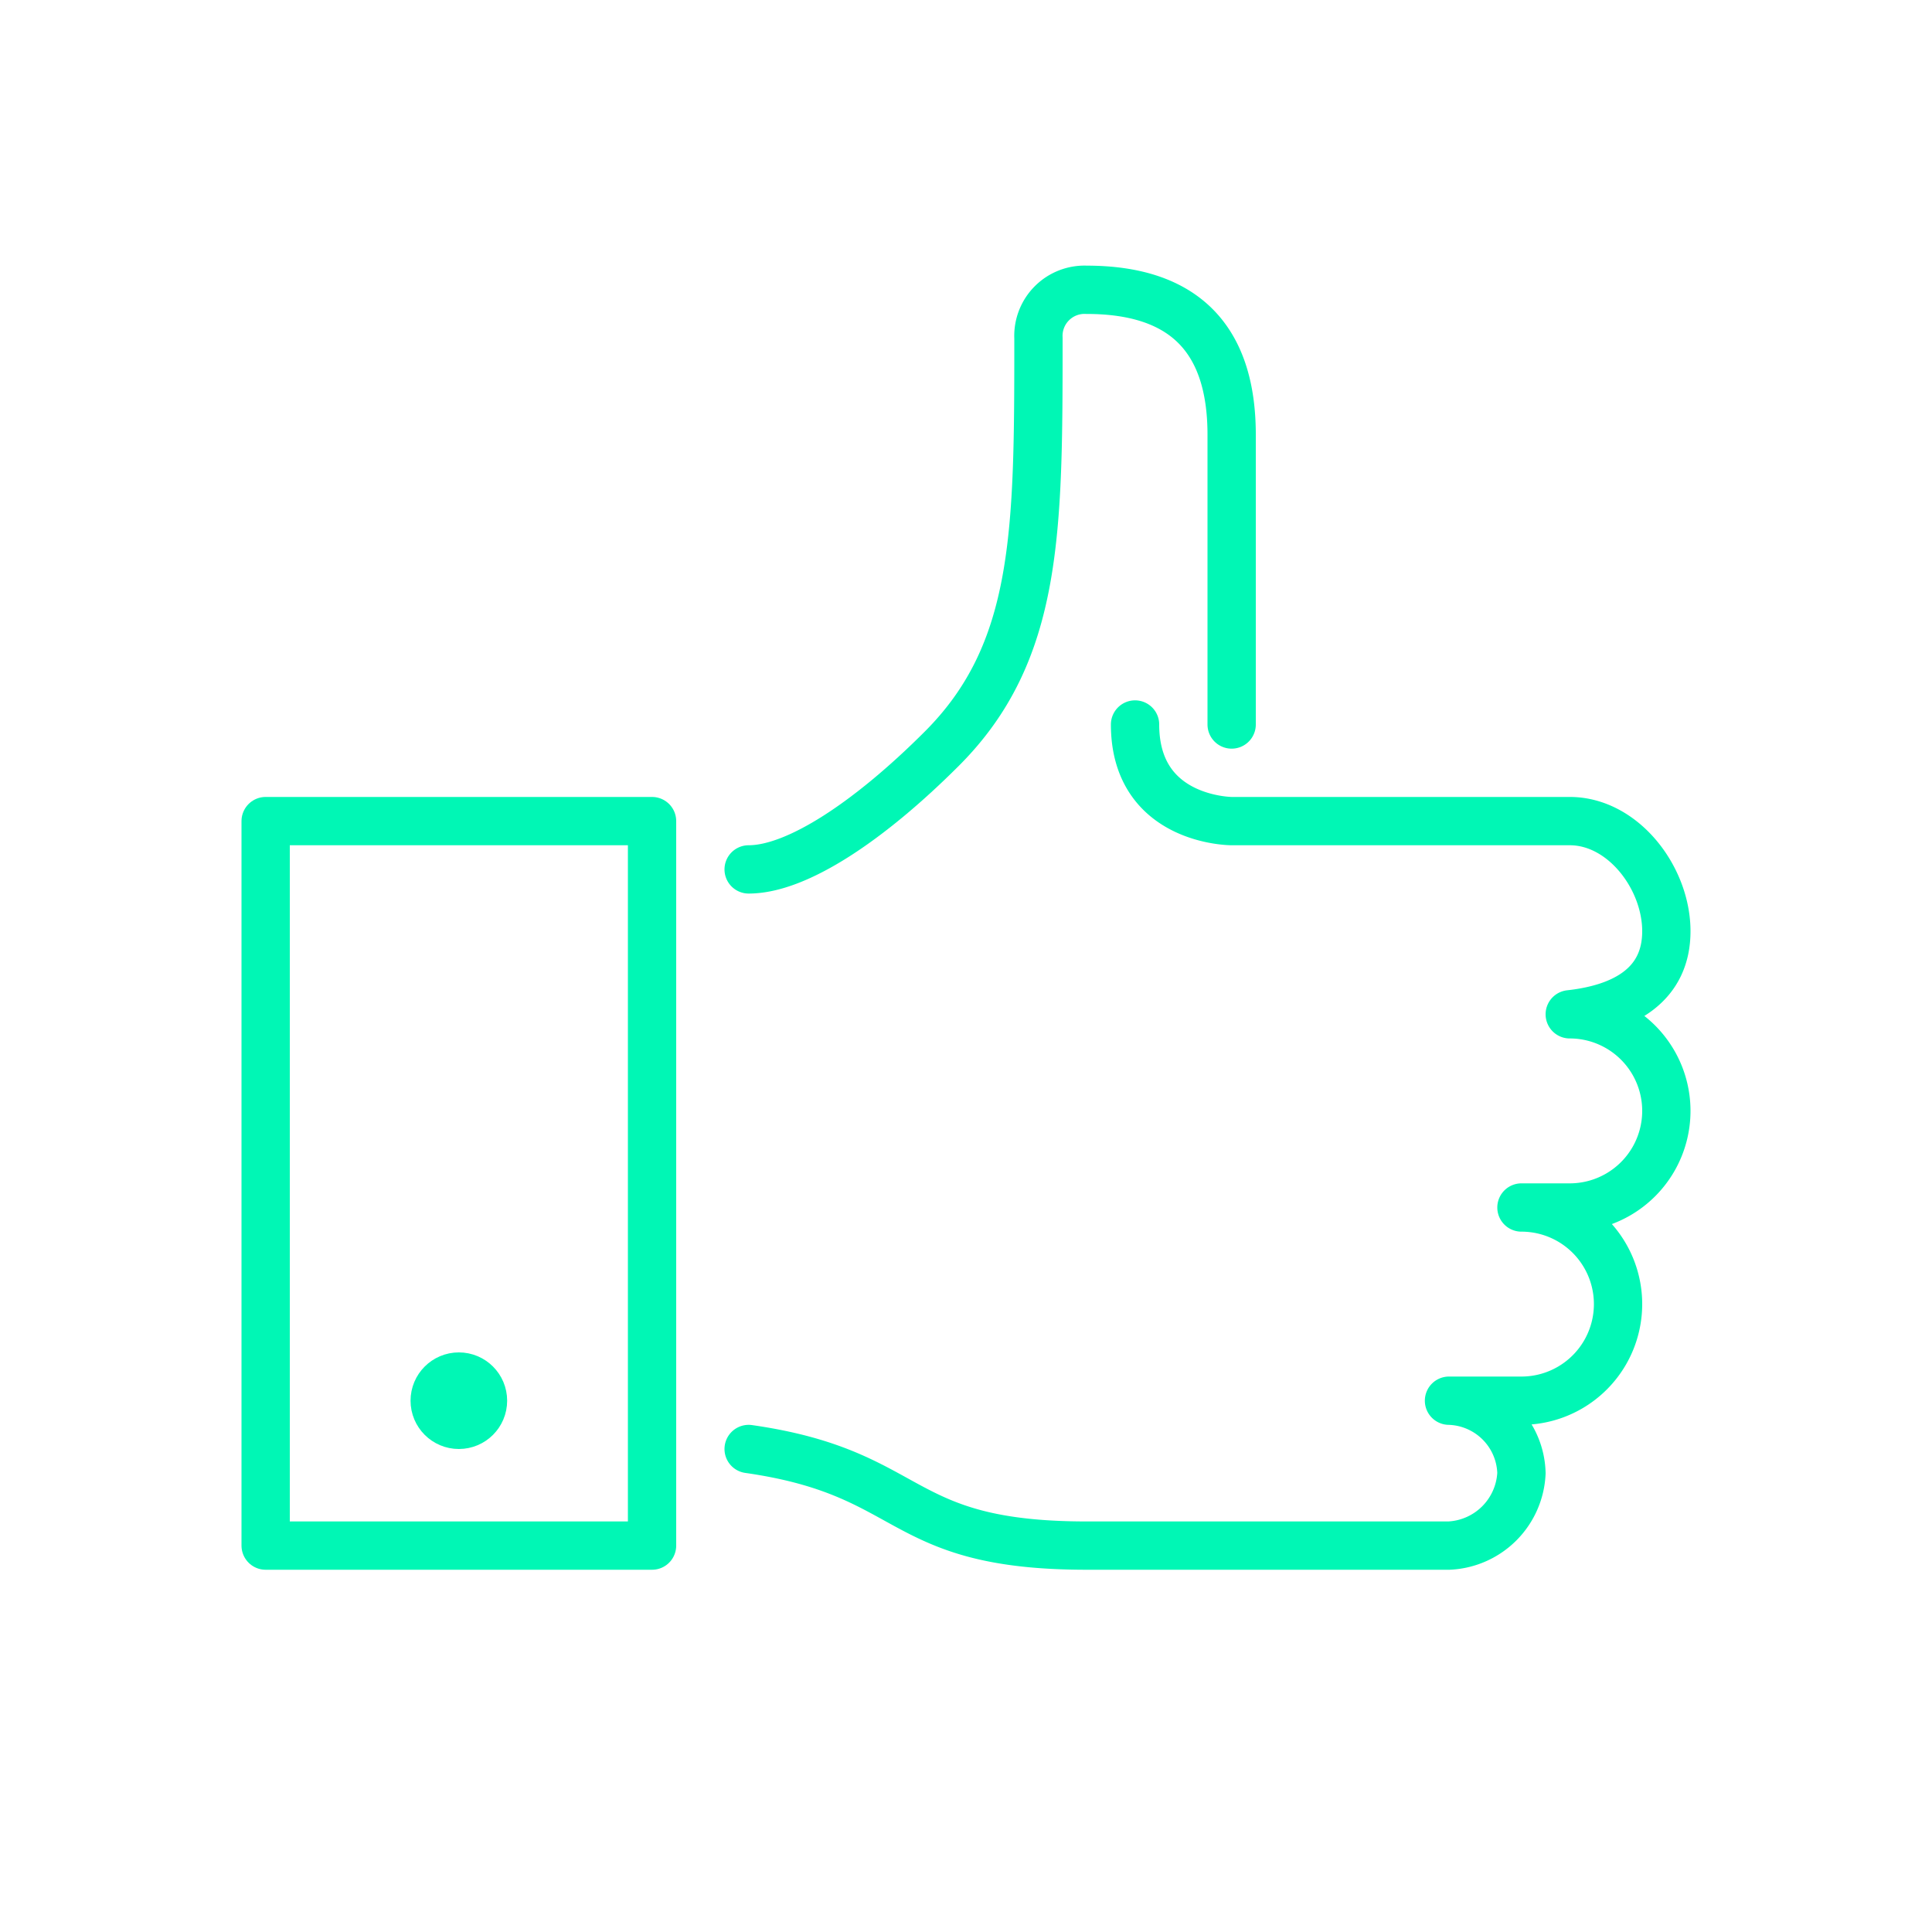 <svg id="icon_line_work" data-name="icon line work" xmlns="http://www.w3.org/2000/svg" viewBox="0 0 80 80"><defs><style>.cls-1{fill:none;stroke:#00f7b5;stroke-linecap:round;stroke-linejoin:round;stroke-width:2px;}</style></defs><path class="cls-1" d="M31,60c7,1,6,4,14,4H60a3.15,3.15,0,0,0,3-3,3.08,3.08,0,0,0-3-3h3a4,4,0,0,0,0-8h2a4,4,0,0,0,0-8c2.28-.25,4-1.23,4-3.44S67.21,34,65,34H51s-4,0-4-4"/><path class="cls-1" d="M51,30V18q0-6-6-6a1.91,1.91,0,0,0-2,2c0,8,0,13-4,17-3,3-6,5-8,5"/><rect class="cls-1" x="11" y="34" width="16" height="30"/><circle class="cls-1" cx="19" cy="58" r="1"/></svg>